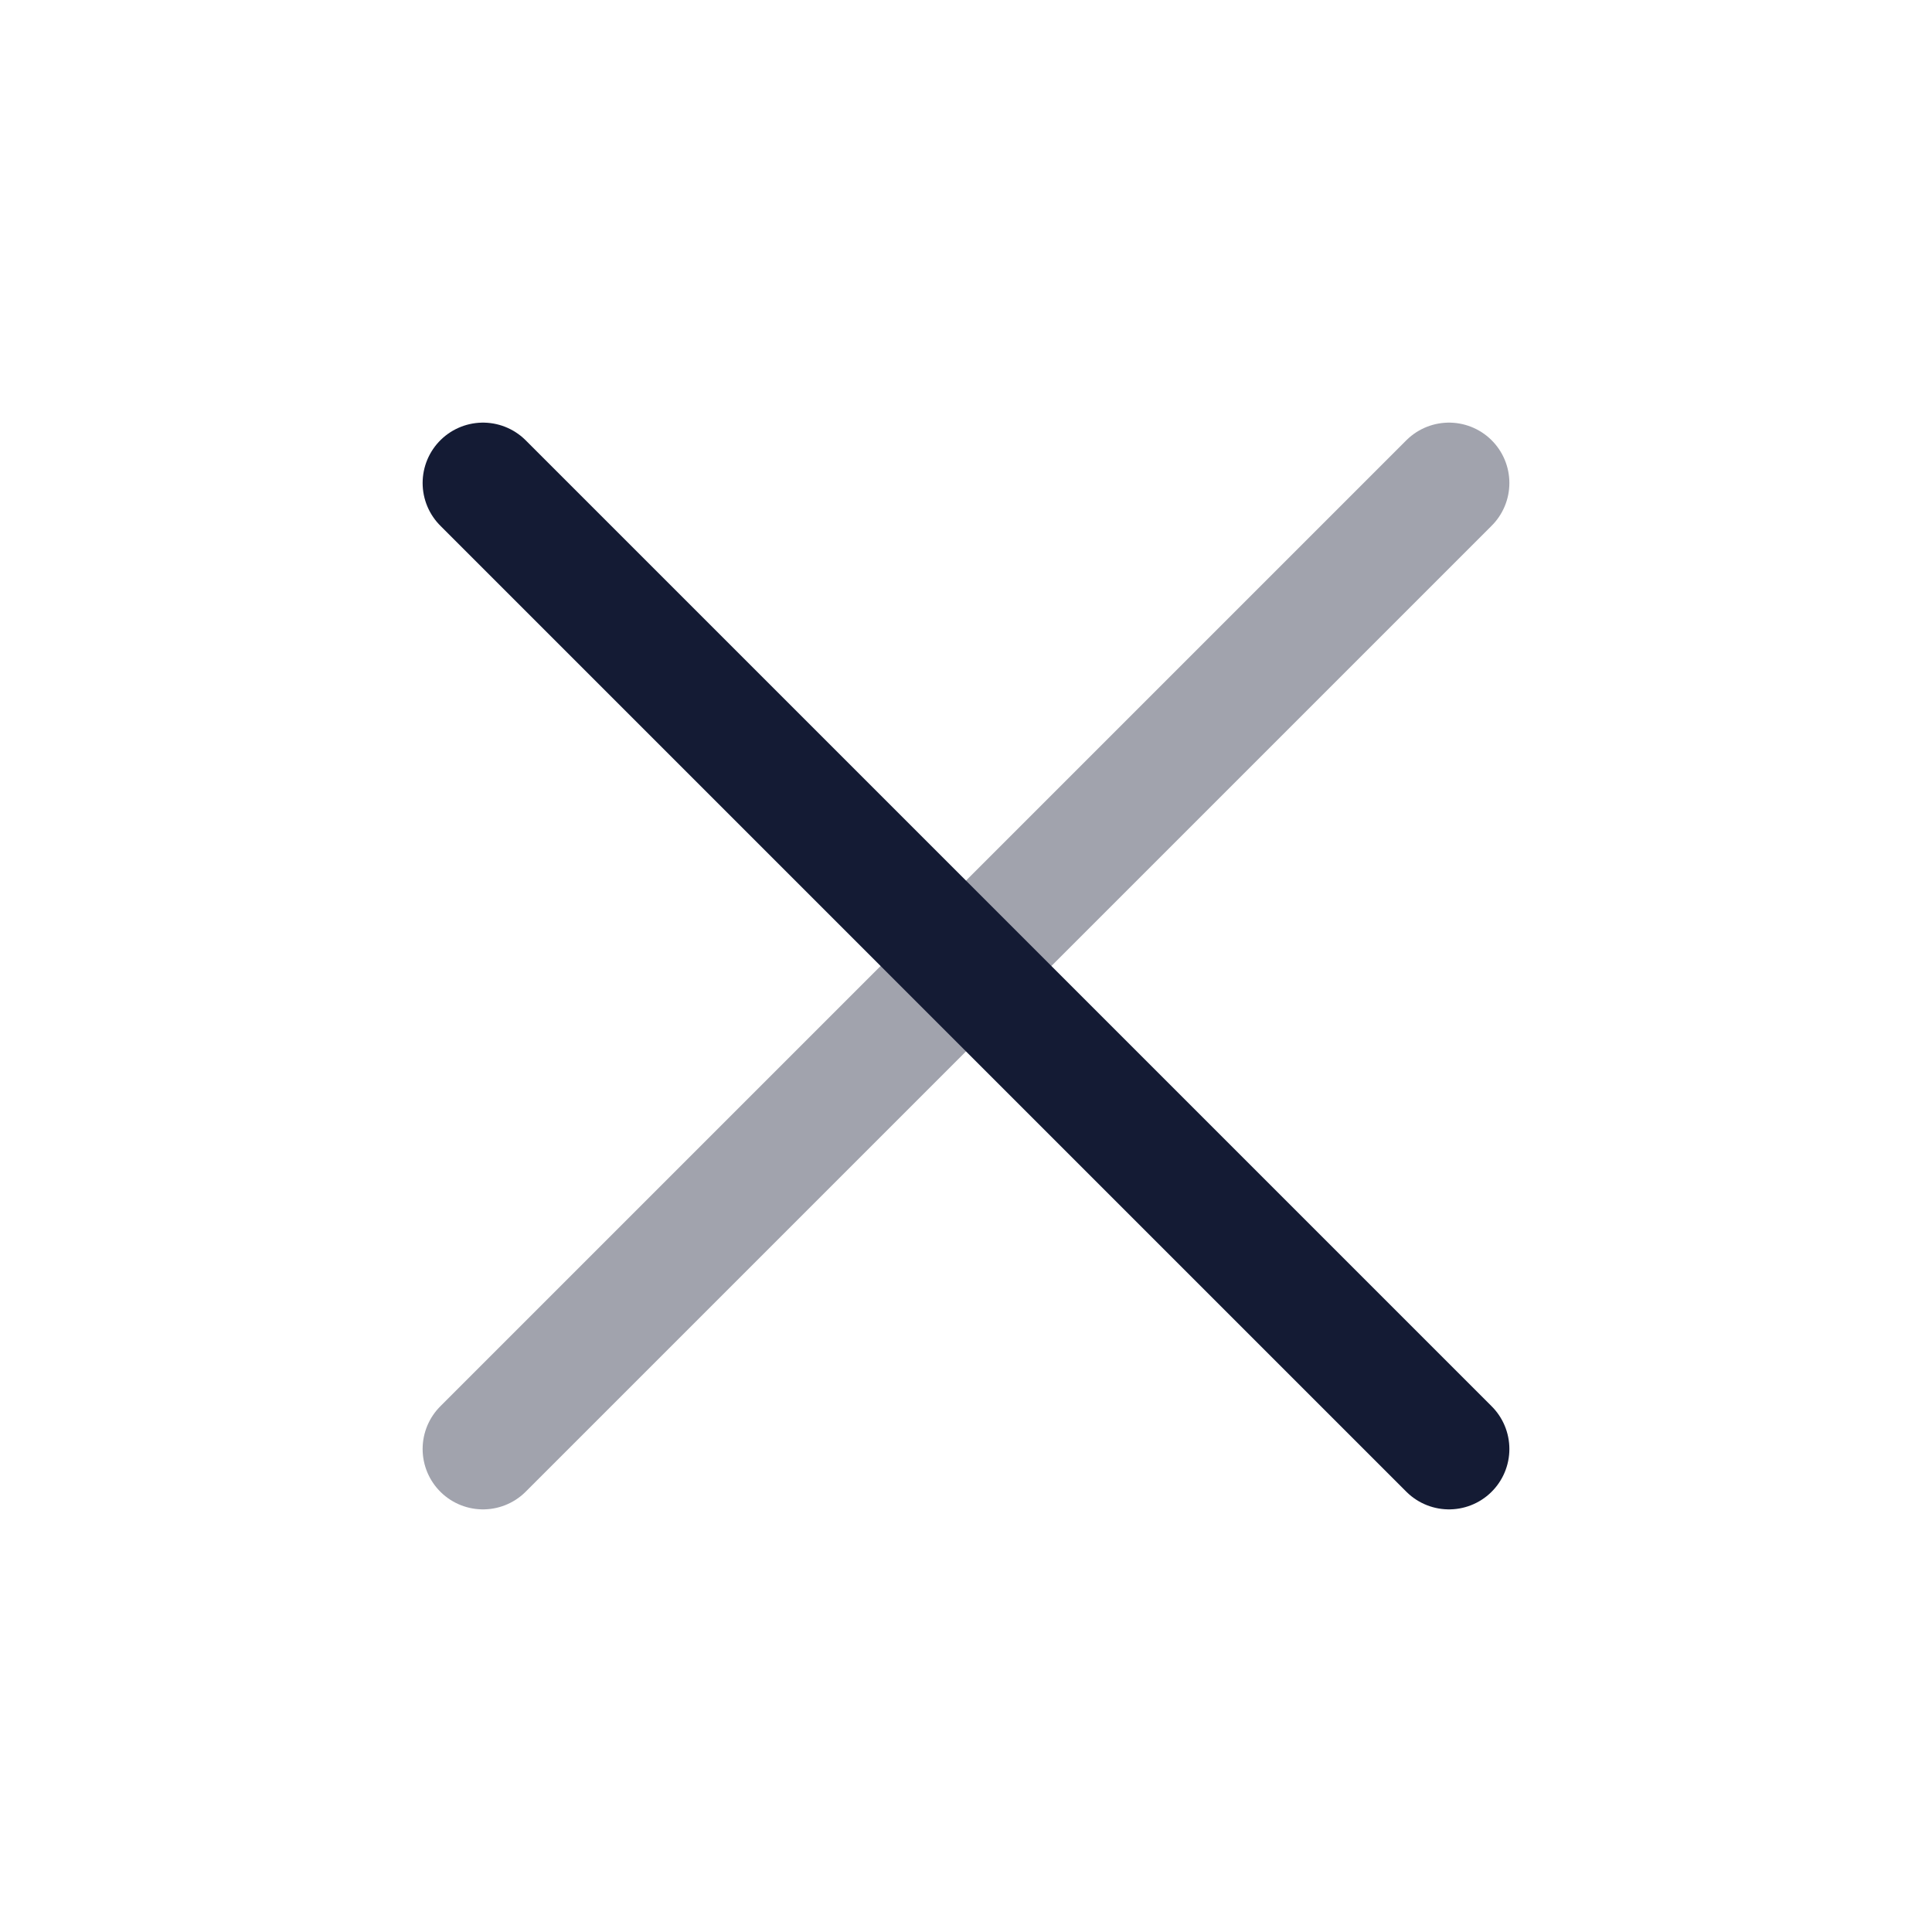 <svg width="24" height="24" viewBox="0 0 24 24" fill="none" xmlns="http://www.w3.org/2000/svg">
<path opacity="0.4" d="M18 6L6 18" stroke="#141B34" stroke-width="1.5" stroke-linecap="round" stroke-linejoin="round"/>
<path d="M18 18L6 6" stroke="#141B34" stroke-width="1.5" stroke-linecap="round" stroke-linejoin="round"/>
</svg>
